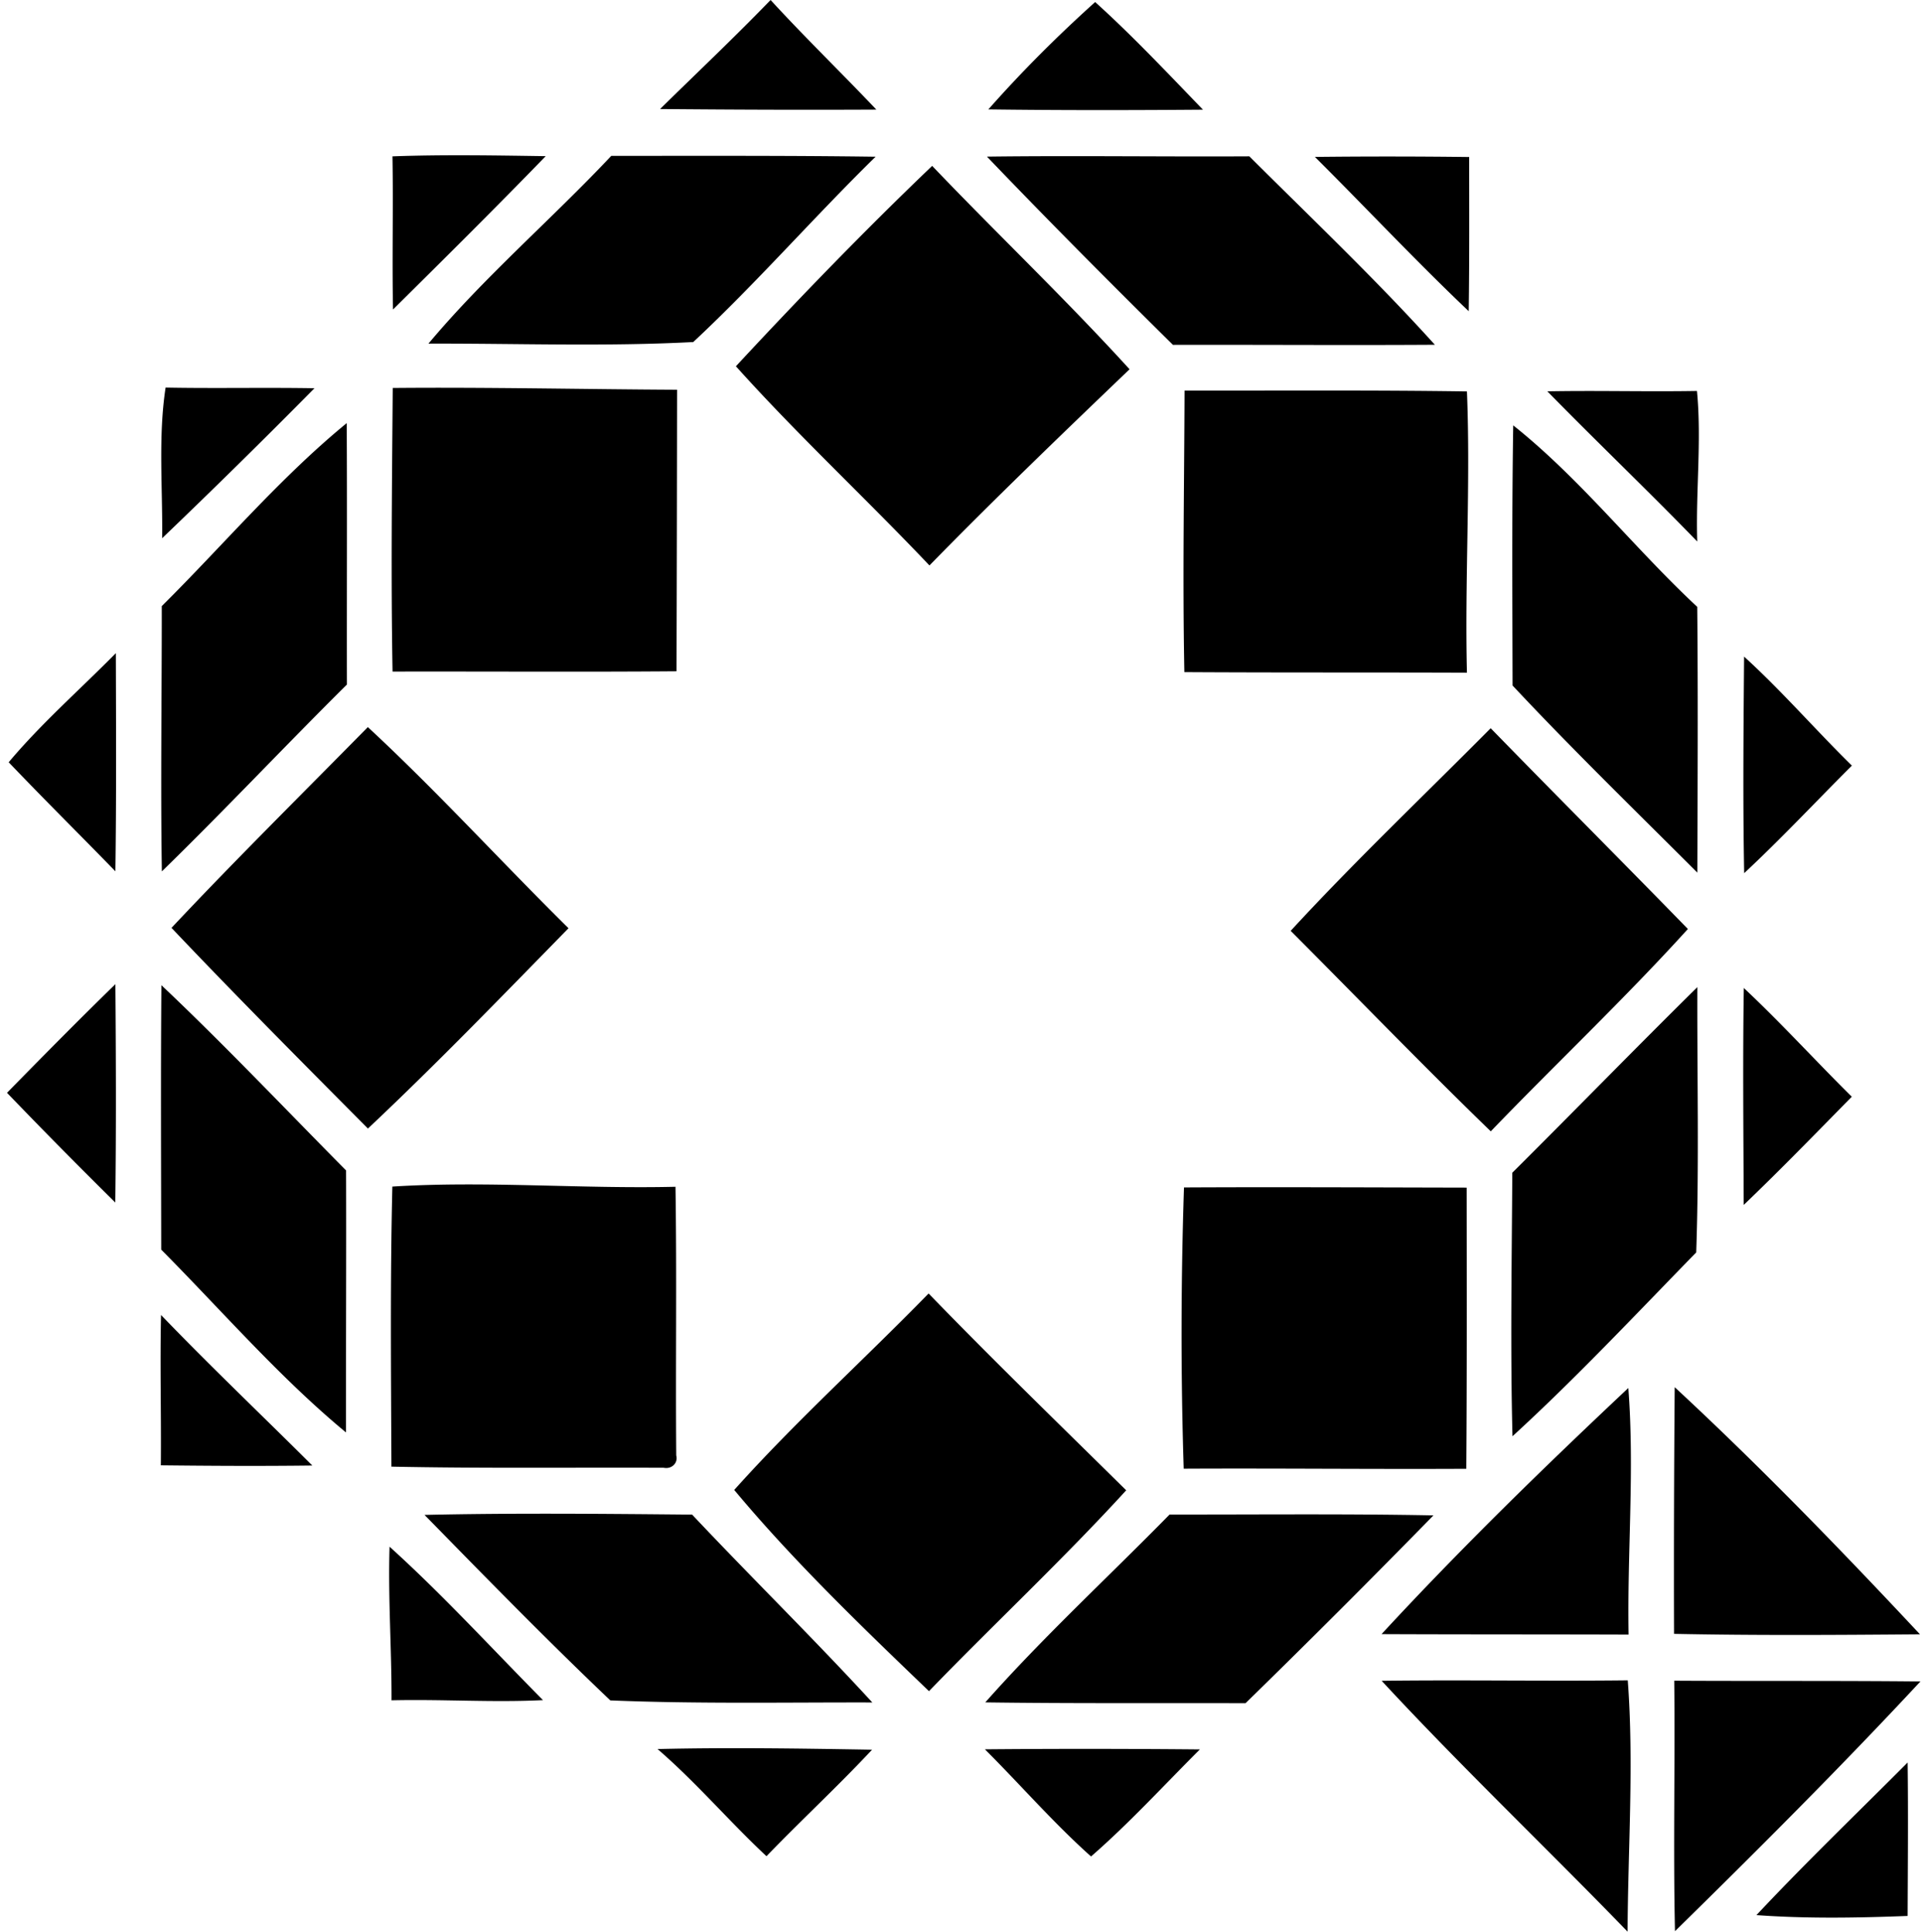 <svg xmlns="http://www.w3.org/2000/svg" width="199" height="200" fill="none" viewBox="0 0 199 200">
  <path fill="#000" d="M68.342 11.289C72.156 7.542 76.068 3.844 79.785 0c3.553 3.873 7.33 7.532 10.95 11.347-7.464.038-14.929.01-22.393-.058ZM113.39.213c3.815 3.437 7.523 7.377 11.163 11.143-7.406.058-14.813.068-22.219-.029 3.437-3.901 7.232-7.677 11.056-11.114ZM40.634 16.188c5.286-.194 10.582-.097 15.868-.02-5.2 5.364-10.505 10.62-15.81 15.878-.107-5.286.039-10.572-.058-15.858Zm22.655-.05c9.12 0 18.25-.038 27.37.088-6.41 6.273-12.325 13.07-18.88 19.188-9.071.484-18.298.136-27.418.165 5.77-6.893 12.741-12.867 18.928-19.44Zm38.899.078c9.053-.116 18.115.02 27.167-.029 6.457 6.439 13.099 12.741 19.208 19.509-9.033.058-18.076-.01-27.118.01-6.496-6.42-12.944-12.897-19.257-19.49Zm33.954.03a676.15 676.15 0 0 1 15.974.01c0 5.314.029 10.64-.048 15.964-5.461-5.18-10.602-10.679-15.926-15.974ZM76.193 37.923c6.584-7.087 13.341-14.077 20.322-20.747 6.748 7.067 13.873 13.844 20.437 21.057-6.98 6.69-13.941 13.38-20.718 20.312-6.603-6.961-13.65-13.506-20.04-20.622ZM16.788 55.726c.068-5.19-.426-10.476.358-15.597 5.141.097 10.272-.02 15.413.068a796.104 796.104 0 0 1-15.77 15.529Zm23.875-15.557c9.817-.088 19.634.135 29.441.183a14662 14662 0 0 1-.058 29.151c-9.797.078-19.605.01-29.402.03-.175-9.789-.058-19.577.019-29.364Zm81.982.271c9.749.019 19.498-.059 29.238.086.387 9.595-.232 19.431 0 29.122-9.749-.038-19.508 0-29.257-.058-.194-9.72-.01-19.42.019-29.15Zm37.565.077c5.16-.097 10.33.049 15.49-.039.494 5.112-.135 10.398.029 15.588-5.092-5.257-10.398-10.311-15.519-15.549ZM16.75 62.755c6.36-6.312 12.256-13.302 19.15-18.946.048 9.023 0 18.046.019 27.069-6.448 6.39-12.663 13.012-19.16 19.344-.145-9.16 0-18.318-.01-27.467Zm139.926-18.714c6.961 5.538 12.528 12.712 19.053 18.792.087 9.168.039 18.337.01 27.514-6.41-6.409-12.935-12.75-19.131-19.372-.019-8.975-.077-17.96.068-26.934ZM.9 78.923c3.389-4.037 7.397-7.542 11.095-11.298.02 7.522.059 15.055-.048 22.587C8.277 86.436 4.531 82.728.9 78.923Zm179.679-10.941c3.912 3.563 7.387 7.581 11.163 11.289-3.718 3.708-7.319 7.561-11.153 11.134-.145-7.474-.068-14.948-.01-22.423ZM17.756 96.07c6.641-7.068 13.535-13.884 20.331-20.787 7.184 6.661 13.806 13.942 20.776 20.825-6.825 6.971-13.66 14.048-20.766 20.738-6.835-6.874-13.67-13.748-20.341-20.777Zm115.878.308c6.641-7.213 13.796-14.009 20.708-20.98 6.778 6.961 13.642 13.826 20.419 20.787-6.535 7.212-13.651 13.931-20.409 20.95-7.019-6.796-13.815-13.844-20.718-20.757ZM.727 113.148c3.708-3.785 7.425-7.551 11.22-11.25.059 7.533.088 15.074-.01 22.607a620.122 620.122 0 0 1-11.21-11.357Zm15.984-11.144c6.555 6.196 12.77 12.77 19.121 19.179.03 9.042-.02 18.085-.01 27.127-6.893-5.702-12.818-12.566-19.13-18.927-.01-9.12-.058-18.259.02-27.379Zm139.868 19.421c6.409-6.38 12.722-12.867 19.16-19.218-.029 9.149.194 18.327-.116 27.466-6.254 6.41-12.422 12.993-19.024 19.034-.233-9.091-.068-18.191-.02-27.282Zm23.971-19.13c3.853 3.611 7.426 7.542 11.182 11.259-3.698 3.757-7.377 7.552-11.191 11.202-.029-7.484-.107-14.977.009-22.461ZM40.624 122.857c9.623-.609 19.566.252 29.315.02.145 9.265 0 18.54.078 27.815.213.813-.504 1.442-1.288 1.278-9.4-.039-18.811.077-28.202-.116-.039-9.624-.136-19.334.097-28.997Zm81.964.088c9.759-.049 19.508 0 29.267.019.01 9.701.029 19.411-.039 29.112-9.749.049-19.498-.058-29.257-.009-.31-9.682-.291-19.441.029-29.122Zm-46.568 31.32c6.331-7.068 13.476-13.516 20.127-20.341 6.7 6.932 13.612 13.612 20.457 20.379-6.535 7.155-13.67 13.816-20.418 20.796-6.942-6.661-14.058-13.506-20.167-20.834ZM16.672 136.15c5.112 5.316 10.456 10.389 15.665 15.588-5.228.067-10.456.038-15.684-.02.048-5.189-.097-10.388.02-15.568Zm126.372 33.043c8.152-8.83 16.797-17.253 25.549-25.482.659 8.491-.125 17.02.029 25.53-8.529-.029-17.058-.01-25.578-.048Zm30.351-25.568c8.801 8.161 17.195 16.817 25.395 25.588-8.491.068-16.981.126-25.462-.048-.029-8.51 0-17.02.067-25.54ZM43.954 156.849c9.227-.203 18.472-.116 27.708-.029 6.158 6.545 12.586 12.838 18.657 19.45-9.033-.019-18.134.155-27.128-.213-6.544-6.225-12.905-12.741-19.237-19.208Zm77.143-.038c9.1.01 18.211-.087 27.321.087a1185.578 1185.578 0 0 1-19.46 19.45c-8.984-.029-17.959.039-26.943-.087 6.002-6.777 12.731-12.973 19.082-19.45Zm-80.763 3.33c5.538 5.005 10.62 10.572 15.887 15.887-5.19.261-10.456-.107-15.684.019.02-5.295-.368-10.601-.203-15.906Zm102.72 13.884c8.49-.107 16.991.048 25.481-.048.649 8.616.02 17.397-.019 26.023-8.433-8.713-17.233-17.087-25.462-25.975Zm30.293-.009c8.491.048 16.991-.01 25.491.077-8.219 8.839-16.797 17.398-25.414 25.859-.193-8.636.02-17.291-.077-25.936Zm-105.266 7.076c7.406-.174 14.803-.058 22.21.068-3.534 3.786-7.34 7.3-10.931 11.027-3.853-3.592-7.28-7.648-11.279-11.095Zm33.895.028c7.416-.067 14.841-.058 22.257.01-3.727 3.718-7.3 7.629-11.269 11.085-3.882-3.466-7.3-7.416-10.988-11.095Zm79.881 17.167c5.074-5.412 10.427-10.553 15.655-15.801.068 5.296.02 10.592 0 15.888-5.218.203-10.475.29-15.655-.087Z"/>
</svg>
